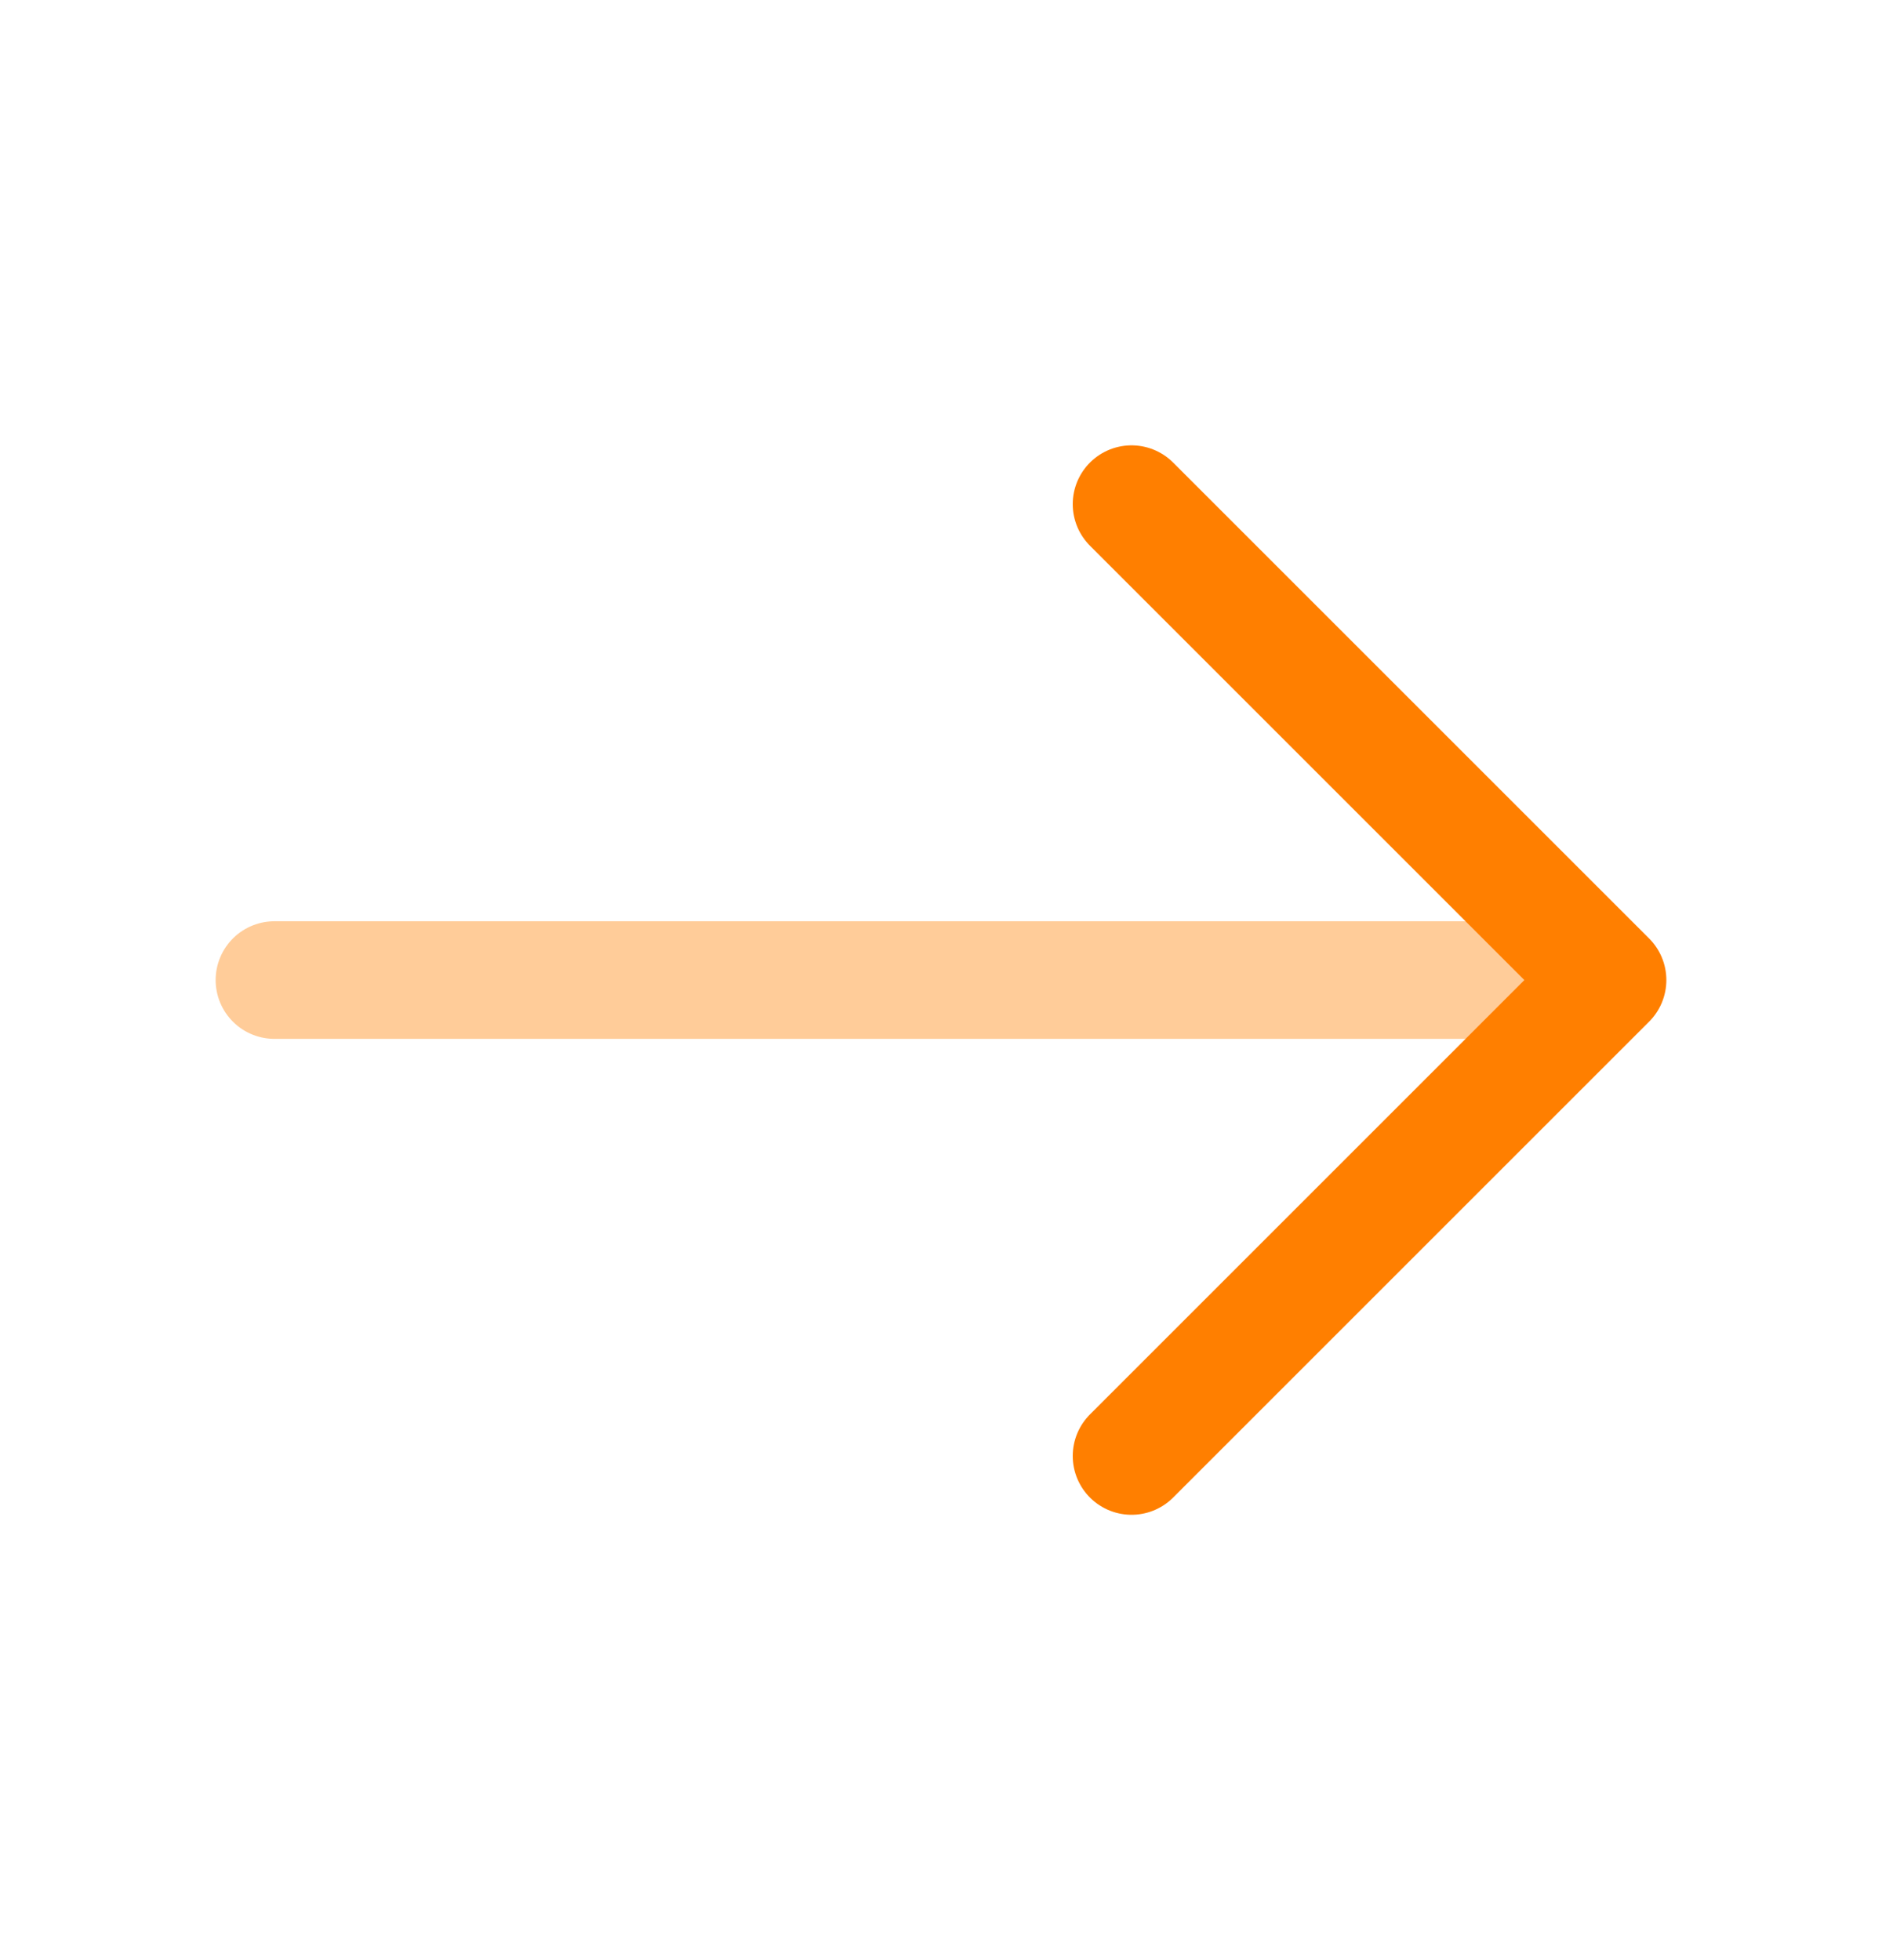 <svg width="24" height="25" viewBox="0 0 24 25" fill="none" xmlns="http://www.w3.org/2000/svg">
<path d="M14.43 6.43L20.5 12.5L14.43 18.57" stroke="#FF7F00" stroke-width="1.5" stroke-miterlimit="10" stroke-linecap="round" stroke-linejoin="round"/>
<path opacity="0.4" d="M3.5 12.5L20.33 12.5" stroke="#FF7F00" stroke-width="1.5" stroke-miterlimit="10" stroke-linecap="round" stroke-linejoin="round"/>
</svg>